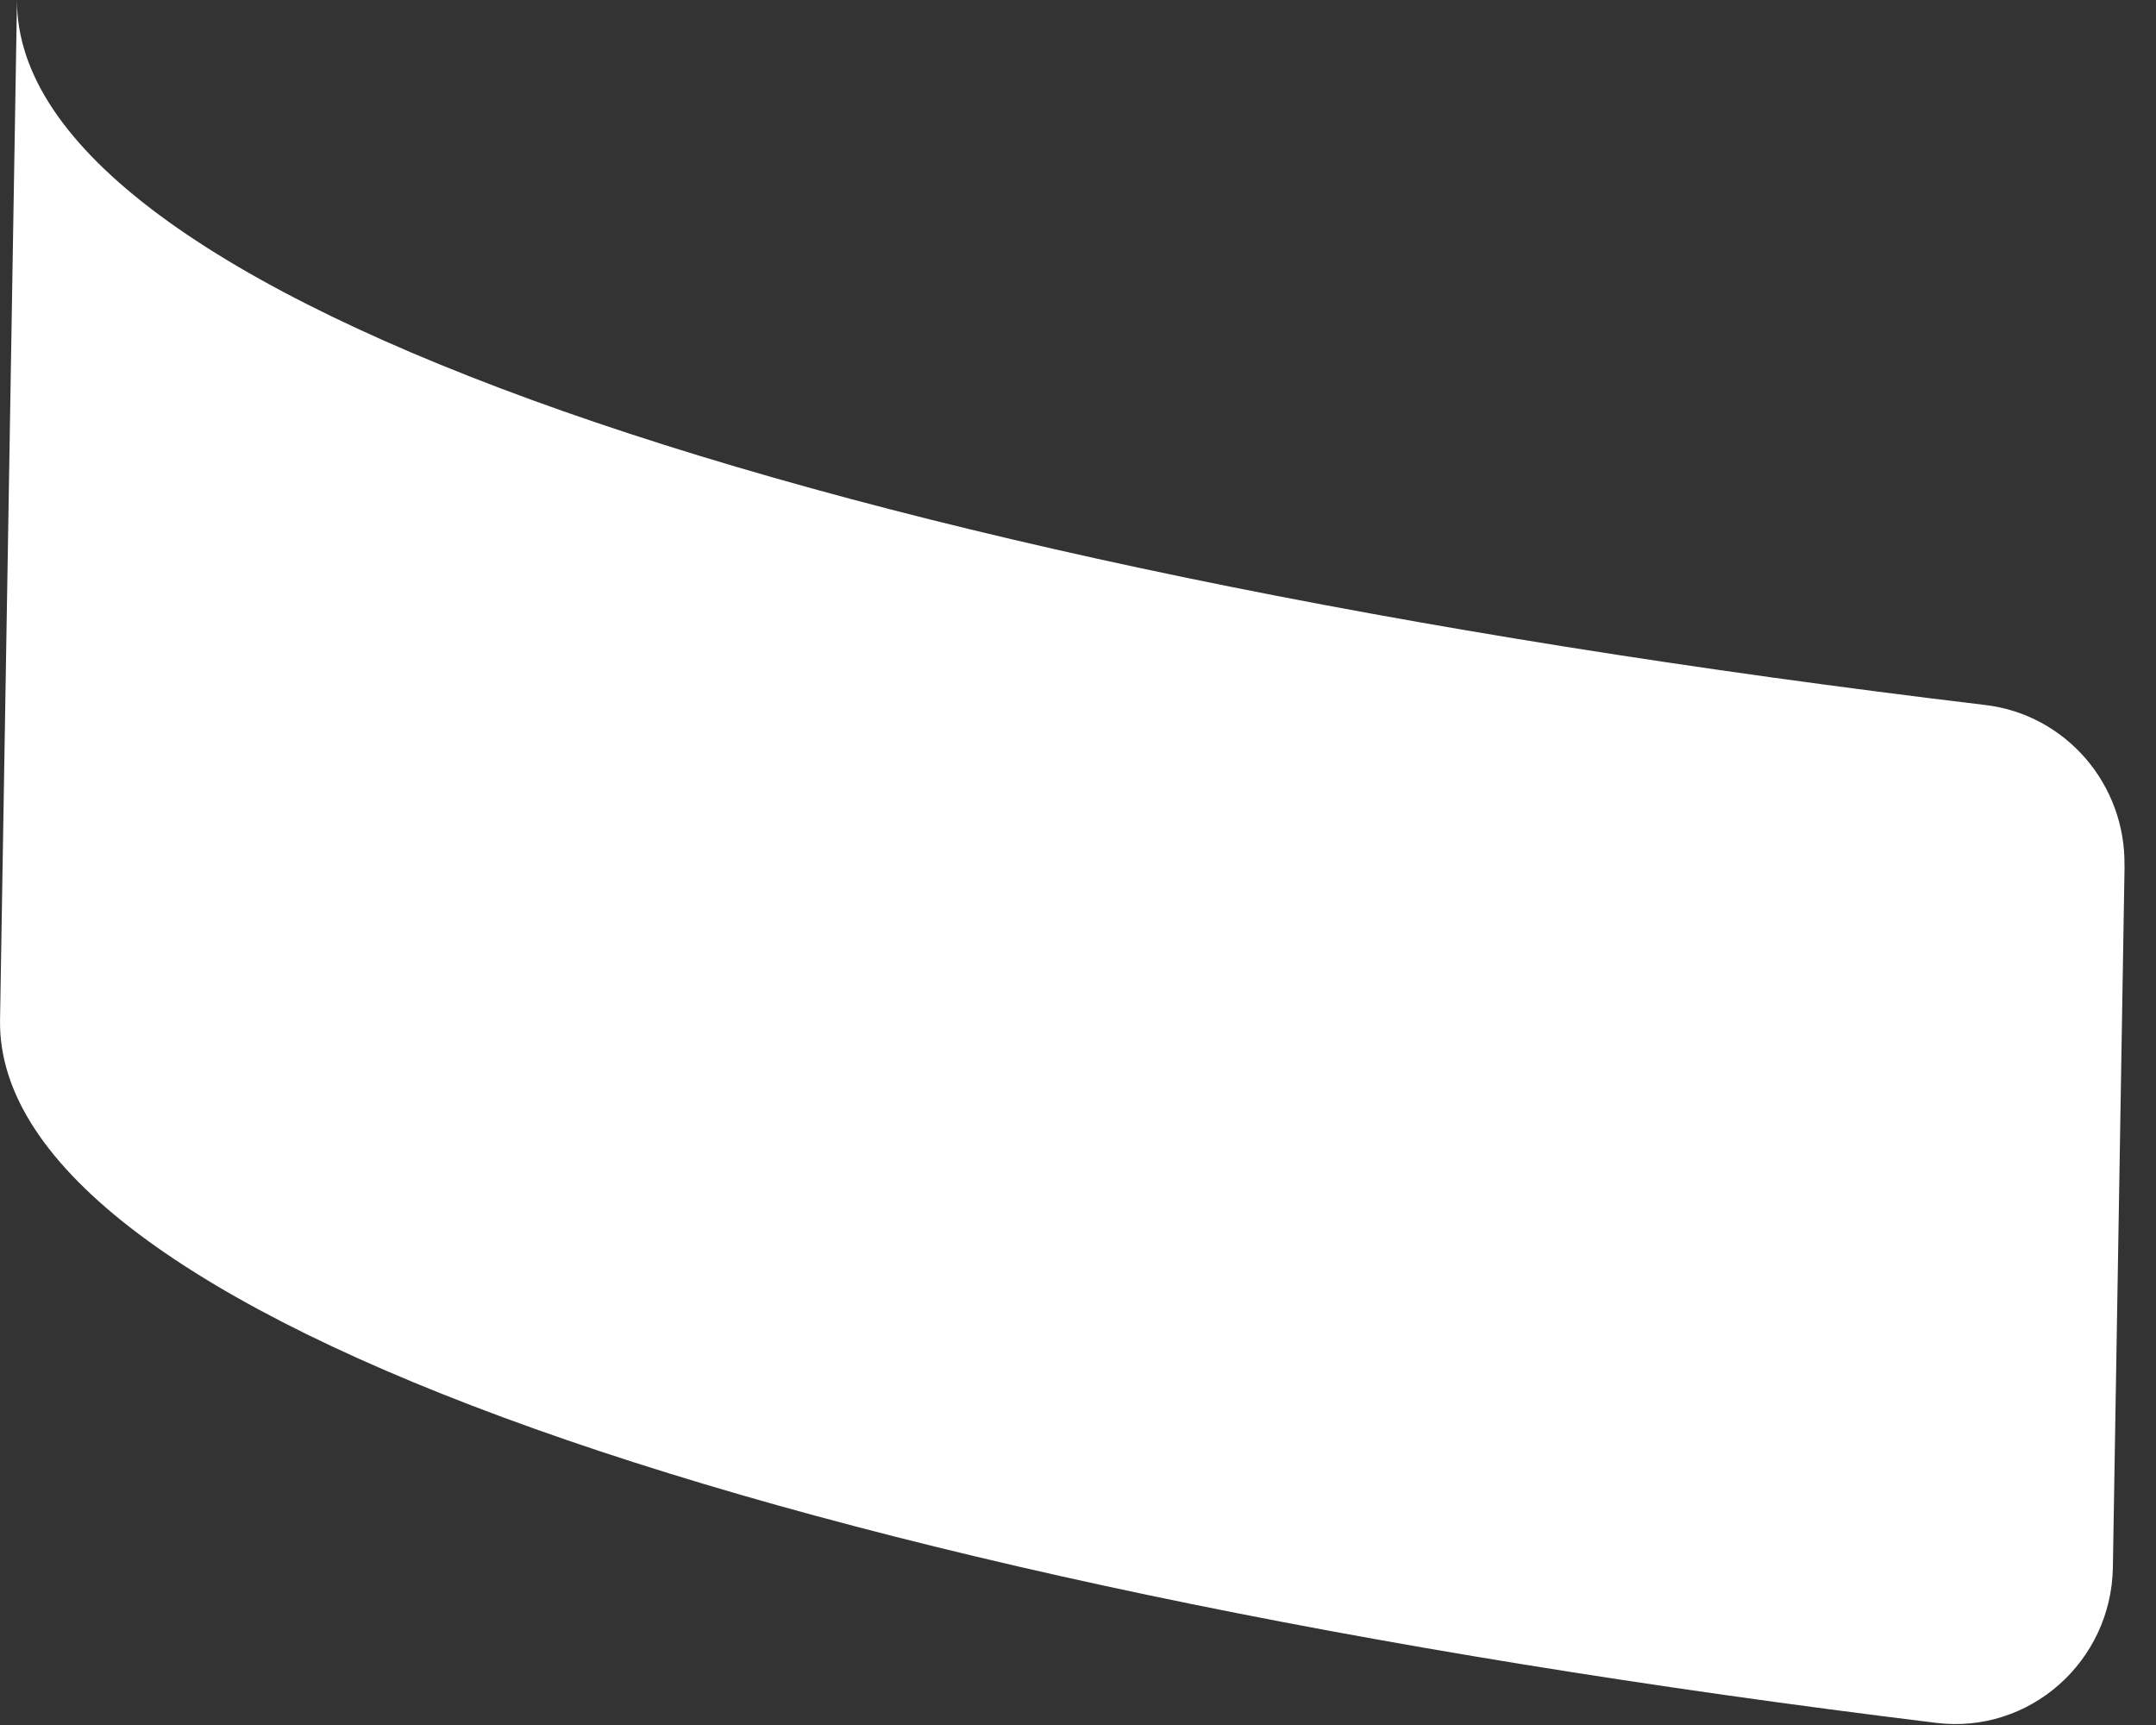 <?xml version="1.0" encoding="utf-8"?>
<svg xmlns="http://www.w3.org/2000/svg" fill="none" height="100%" overflow="visible" preserveAspectRatio="none" style="display: block;" viewBox="0 0 50 40" width="100%">
<rect x="0" y="0" width="50" height="40" fill="#333333" stroke="none"/>
<path d="M49.271 20.08L49 36.345C48.964 38.537 47.059 40.214 44.907 39.951C18.203 36.682 -0.113 30.468 0.001 23.648L0.394 0C0.361 6.868 18.995 13.111 46.043 16.348C47.906 16.571 49.3 18.183 49.269 20.08H49.271Z" fill="white" id="Vector"/>
</svg>